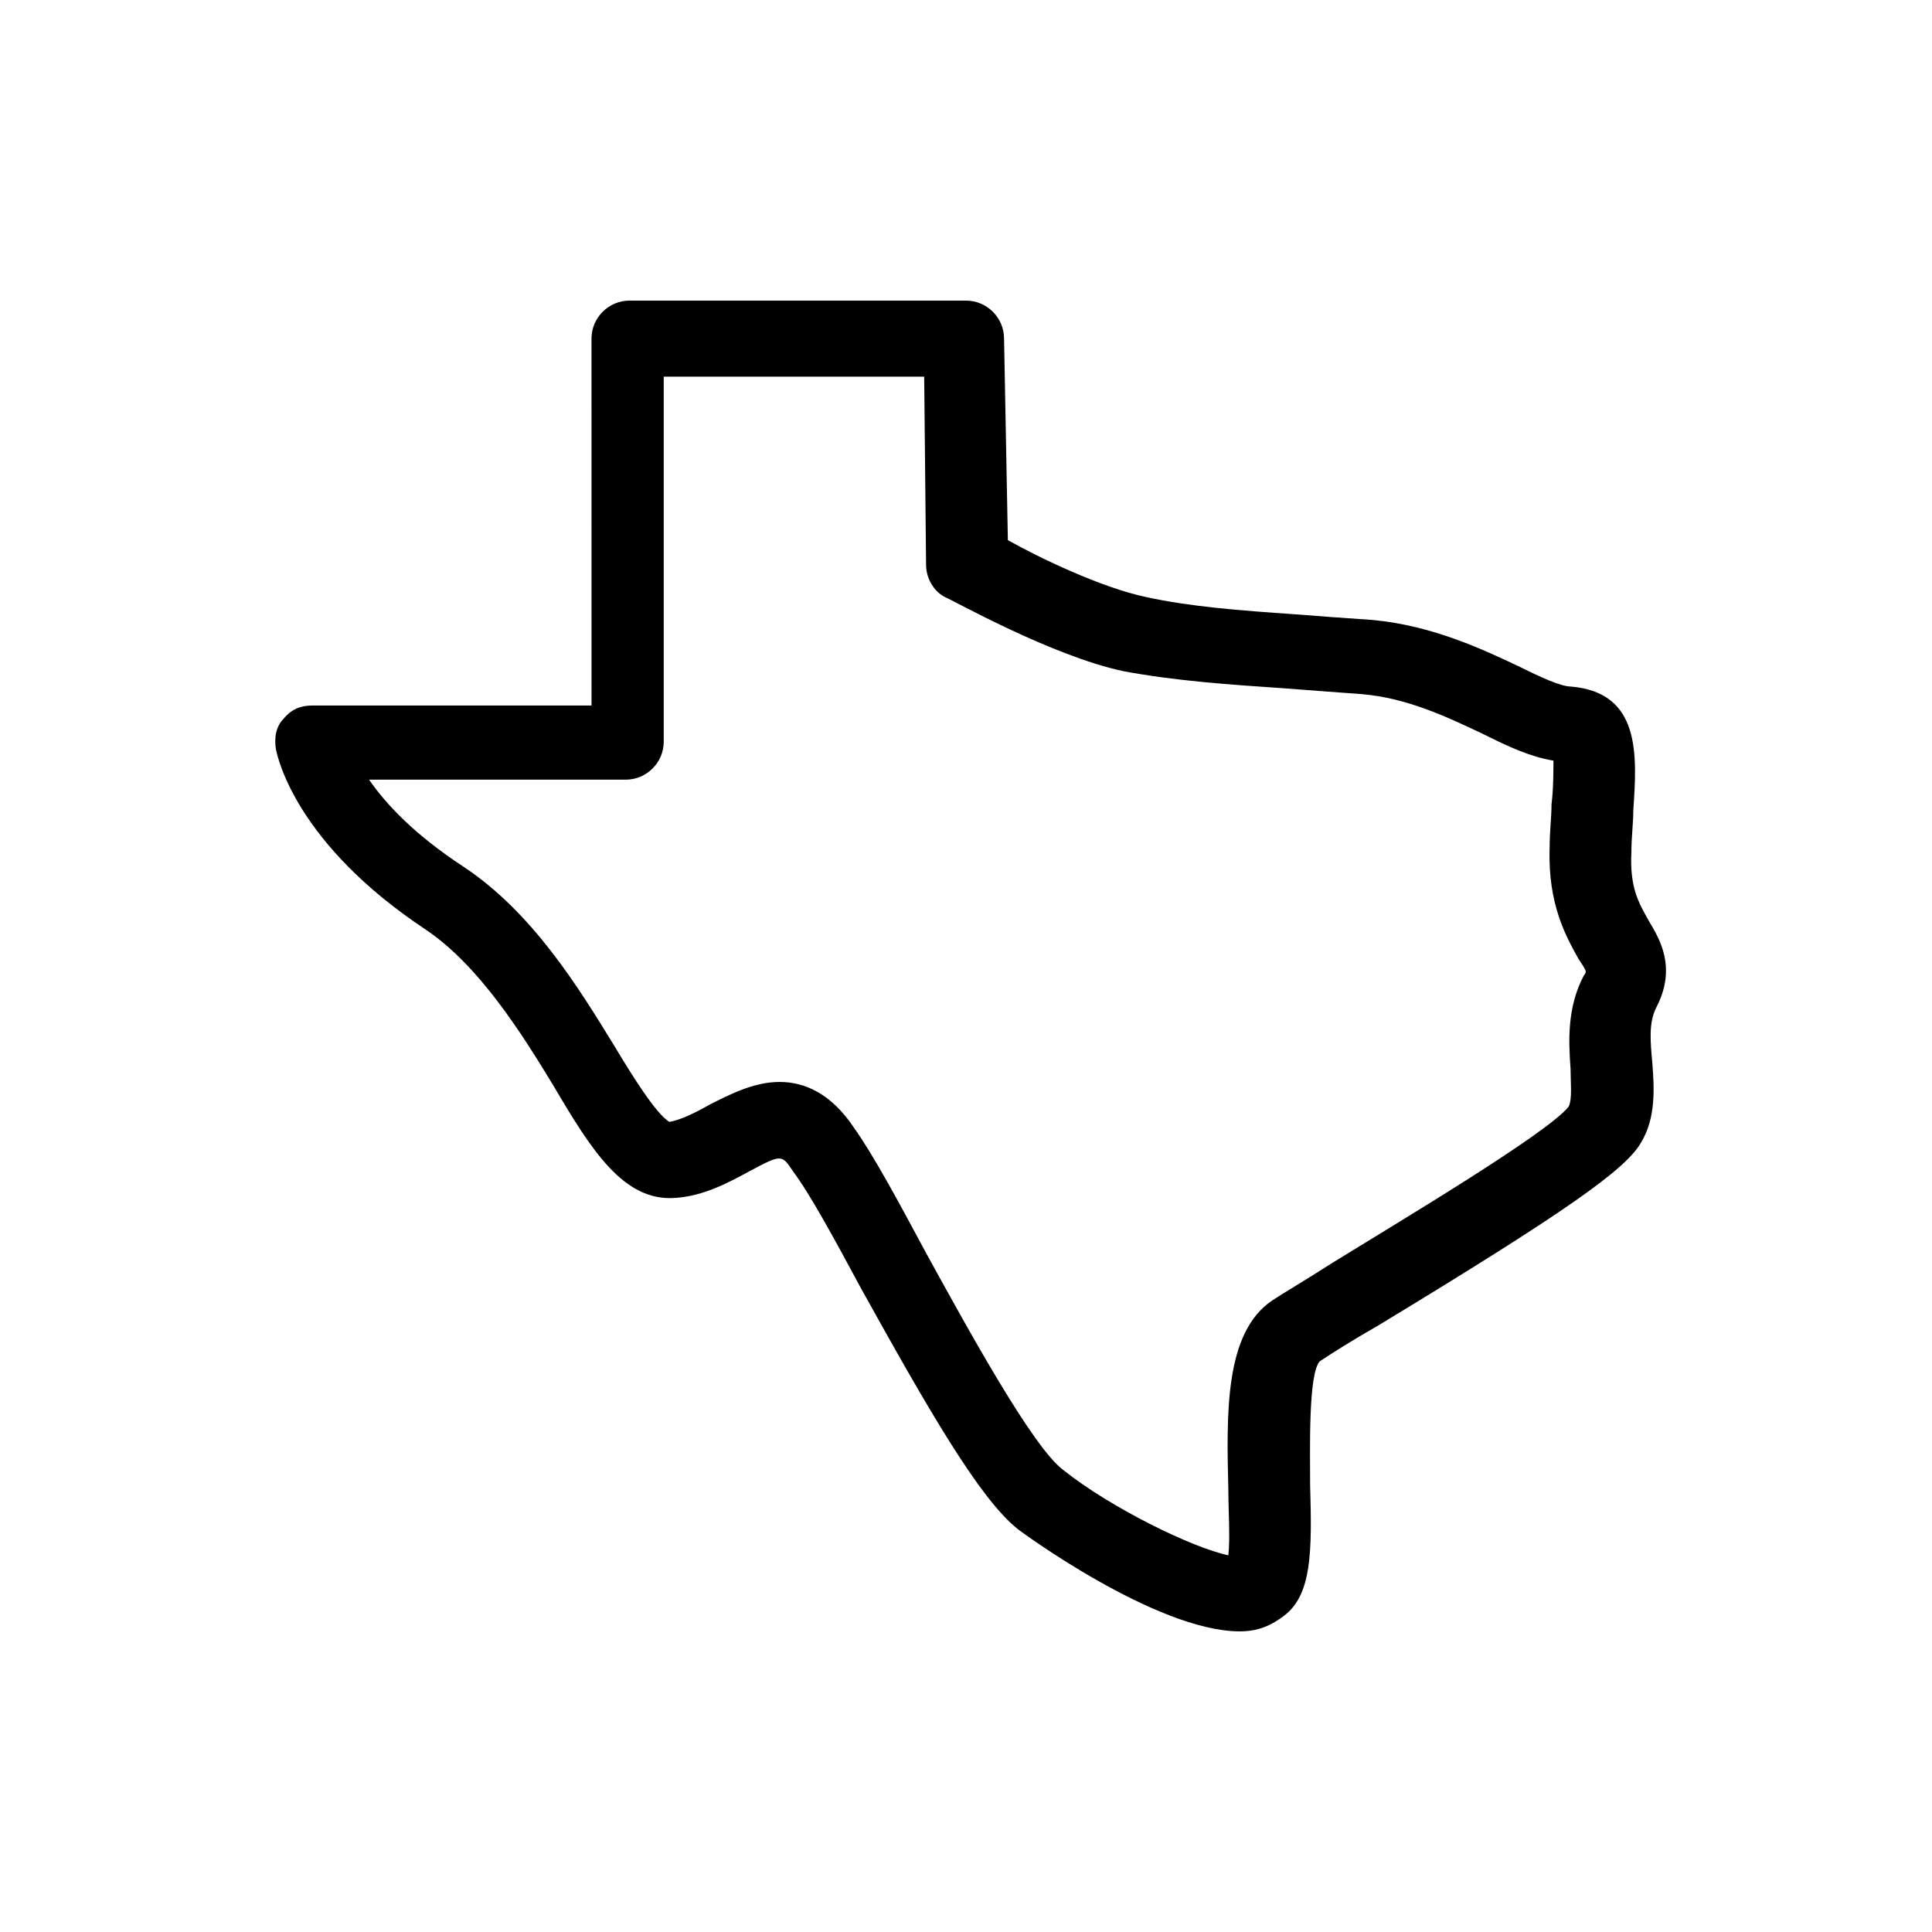 <?xml version="1.0" encoding="UTF-8"?>
<!-- Uploaded to: ICON Repo, www.iconrepo.com, Generator: ICON Repo Mixer Tools -->
<svg fill="#000000" width="800px" height="800px" version="1.1" viewBox="144 144 512 512" xmlns="http://www.w3.org/2000/svg">
 <path d="m472.55 576.33c-22.168 0-58.441-26.703-58.945-27.207-10.078-8.062-23.68-31.738-41.312-63.48-7.055-13.098-13.602-25.191-18.137-31.234-3.023-4.535-3.023-4.535-11.586 0-5.543 3.023-12.09 6.551-19.648 7.055-13.602 1.008-22.168-12.594-32.242-29.727-8.566-14.105-19.648-31.738-33.754-41.312-34.258-22.672-39.297-45.344-39.801-47.863-0.504-3.023 0-6.047 2.016-8.062 2.016-2.519 4.535-3.527 7.559-3.527h74.059l-0.008-97.23c0-5.543 4.535-10.078 10.078-10.078h89.176c5.543 0 10.078 4.535 10.078 10.078l1.008 53.402c8.062 4.535 24.688 12.594 36.777 15.113 11.586 2.519 24.688 3.527 39.297 4.535 6.551 0.504 13.098 1.008 20.656 1.512 16.121 1.512 29.727 8.062 39.297 12.594 5.039 2.519 10.578 5.039 13.098 5.039 18.641 1.512 17.633 18.137 16.625 32.746 0 3.527-0.504 7.055-0.504 11.082-0.504 9.574 2.016 13.602 4.535 18.137 3.023 5.039 7.559 12.594 2.016 23.176-2.016 4.031-1.512 9.07-1.008 14.609 0.504 6.551 1.008 14.609-3.023 21.16-4.031 7.055-19.648 18.137-69.527 48.367-7.055 4.031-12.594 7.559-15.617 9.574-3.023 3.527-2.519 23.176-2.519 32.746 0.504 17.633 0.504 29.223-7.055 34.762-4.027 3.027-7.555 4.035-11.586 4.035zm0-20.152m-121.92-125.45c6.551 0 13.602 3.023 19.648 12.09 5.039 7.055 11.586 19.145 19.145 33.25 11.082 20.152 28.215 51.387 36.273 57.434 12.594 10.078 34.258 20.656 43.832 22.672 0.504-4.535 0-12.09 0-17.129-0.504-20.656-1.008-41.816 11.586-50.383 3.023-2.016 9.07-5.543 16.121-10.078 17.129-10.578 56.93-34.258 62.473-41.312 1.008-2.016 0.504-6.551 0.504-10.078-0.504-7.055-1.008-16.121 3.527-24.688 0.504-0.504 0.504-1.008 0.504-1.008 0-0.504-1.008-2.016-2.016-3.527-3.023-5.543-8.062-14.105-7.559-29.223 0-4.535 0.504-8.062 0.504-11.586 0.504-4.031 0.504-9.07 0.504-11.586-6.047-1.008-11.586-3.527-18.641-7.055-9.574-4.535-20.152-9.574-32.242-10.578-7.055-0.504-13.602-1.008-20.152-1.512-15.113-1.008-29.223-2.016-42.824-4.535-19.145-4.031-45.848-19.145-47.359-19.648-3.023-1.512-5.039-5.039-5.039-8.566l-0.5-49.867h-69.02v96.73c0 5.543-4.535 10.078-10.078 10.078h-68.016c4.535 6.551 12.09 14.609 25.191 23.176 18.137 12.09 30.23 31.738 39.801 47.359 4.535 7.559 11.082 18.137 14.609 20.152 3.023-0.504 7.055-2.519 10.578-4.535 5.043-2.519 11.59-6.047 18.645-6.047z"/>
</svg>